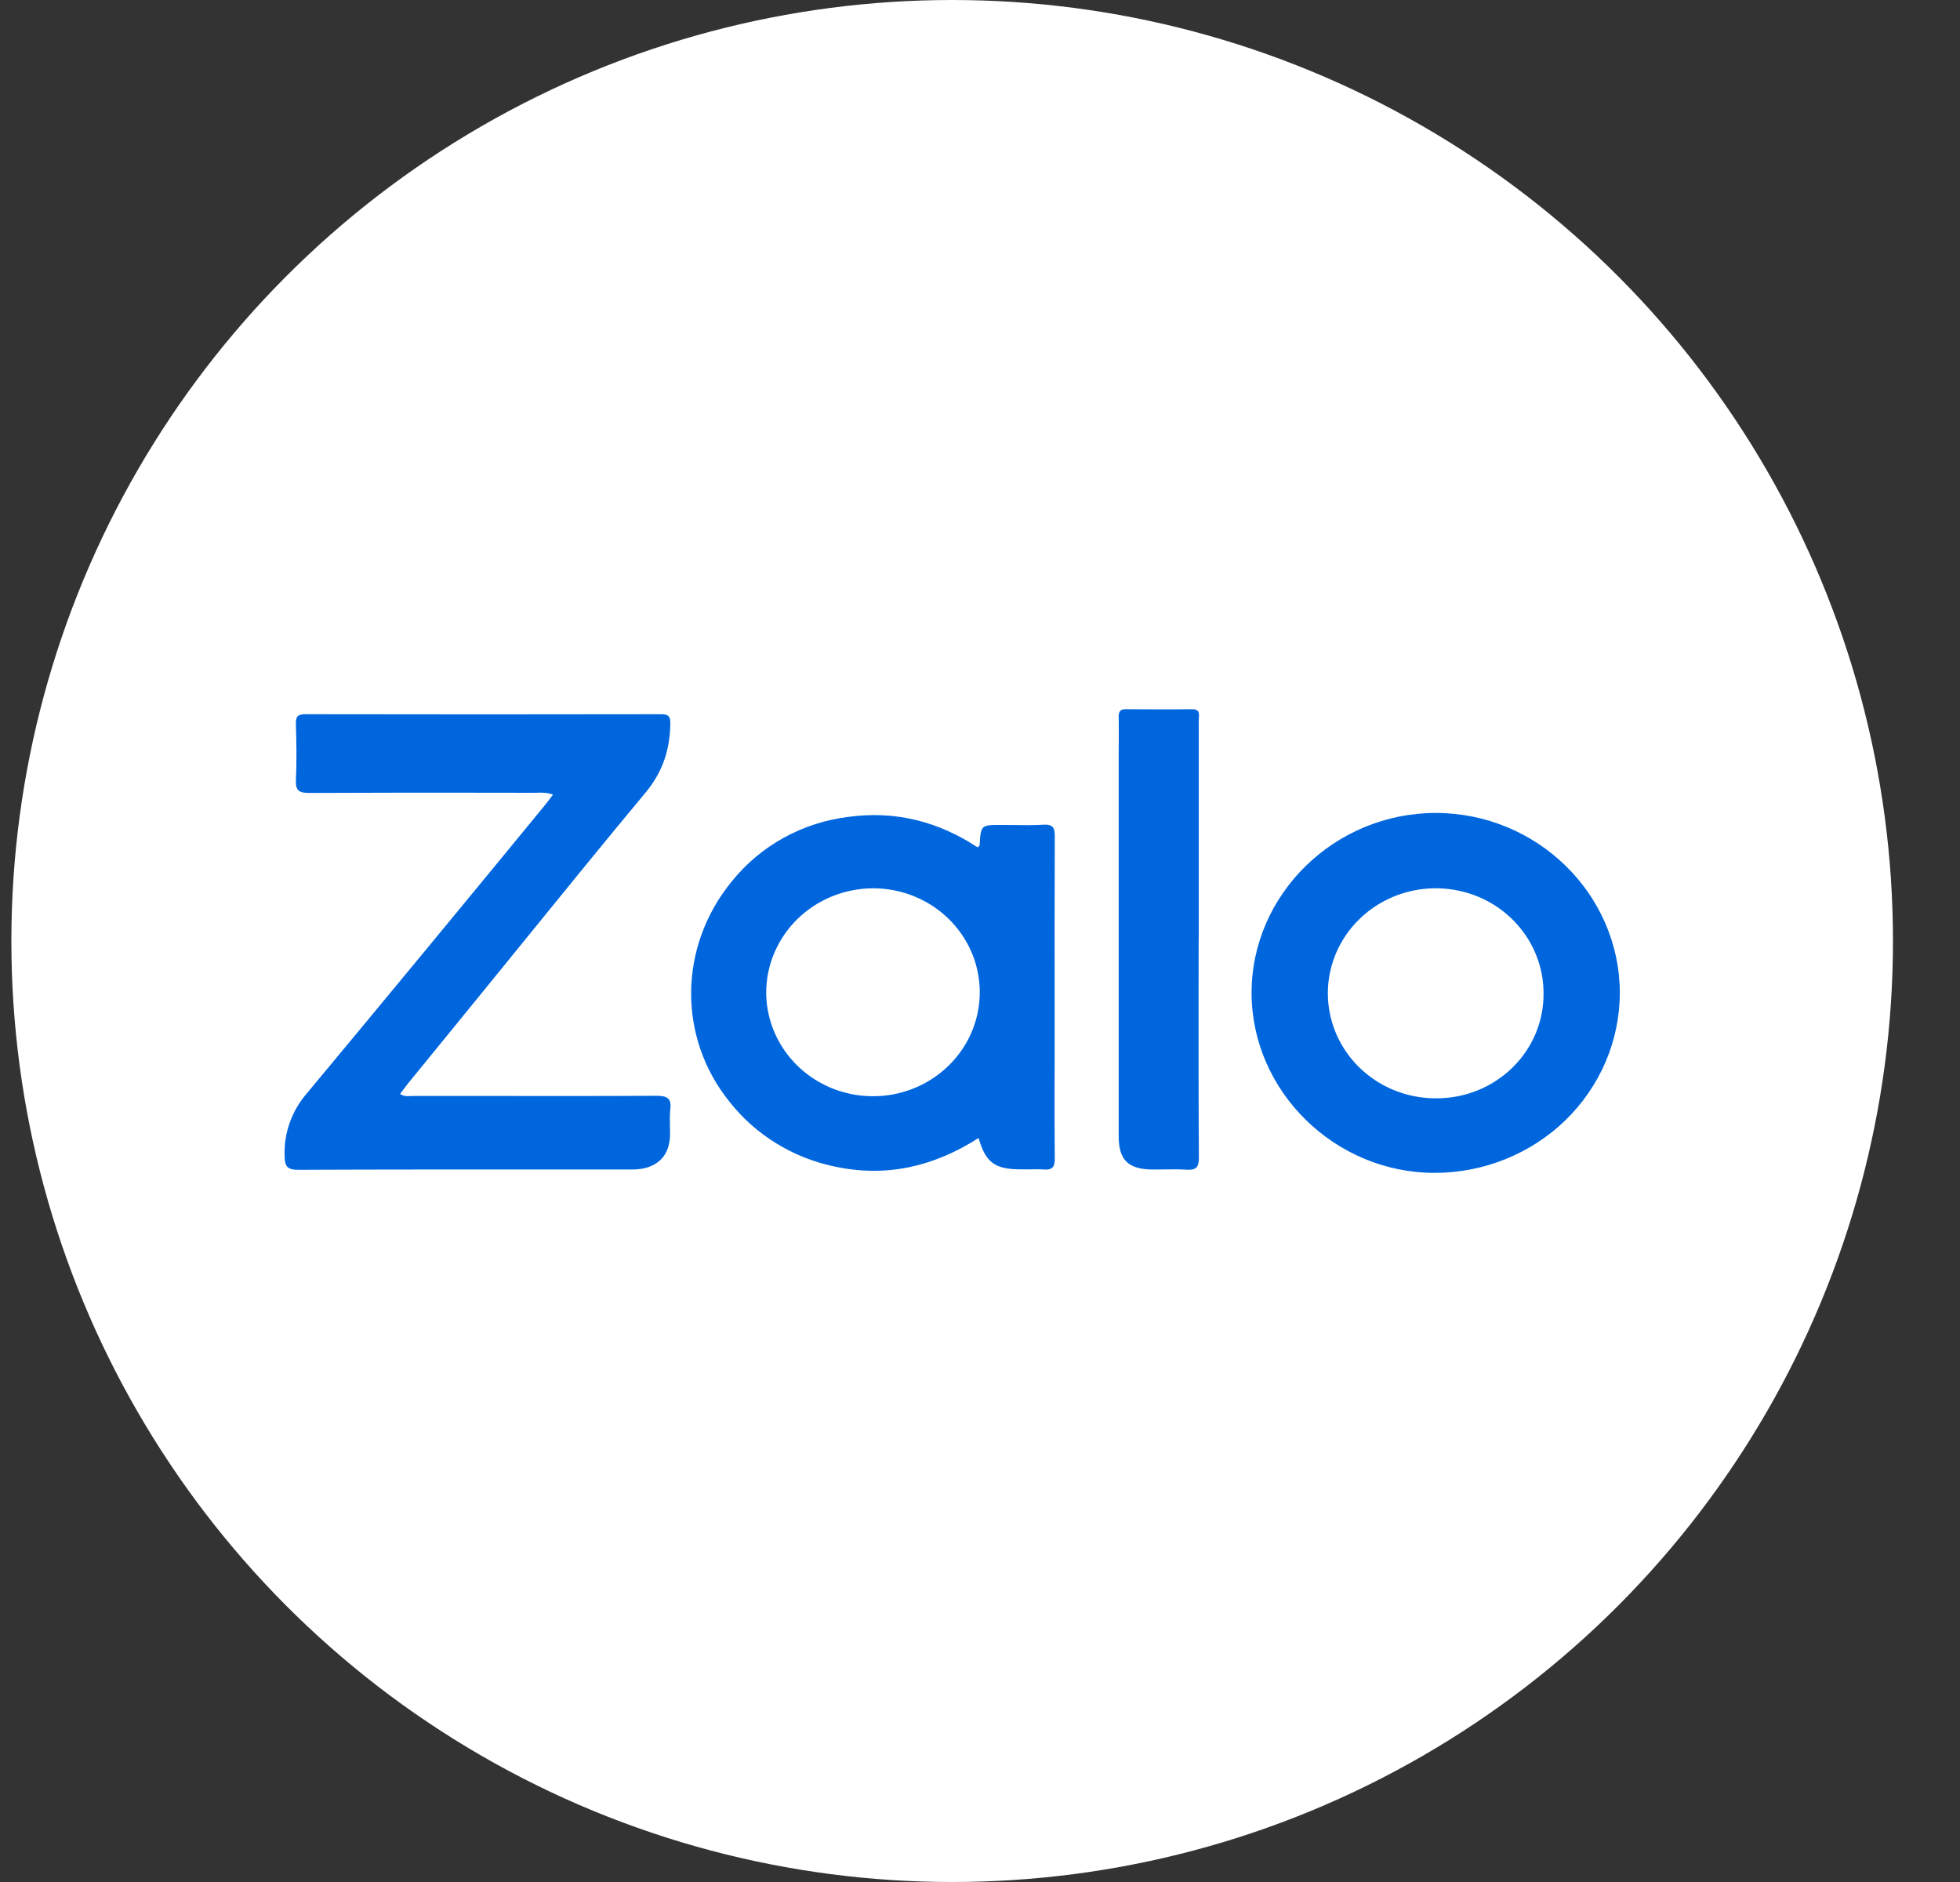 <svg width="25" height="24" viewBox="0 0 25 24" fill="none" xmlns="http://www.w3.org/2000/svg">
<rect x="0" y="0" width="25" height="24" fill="#333333" stroke="none"/>
<circle cx="12.145" cy="12" r="12" fill="white"/>
<path fill-rule="evenodd" clip-rule="evenodd" d="M15.288 12.661C15.288 12.437 15.289 12.213 15.289 11.989L15.29 11.988V9.186C15.29 9.175 15.291 9.164 15.292 9.152C15.296 9.097 15.3 9.041 15.197 9.044C14.92 9.048 14.643 9.046 14.365 9.044C14.29 9.042 14.269 9.071 14.269 9.141C14.271 9.241 14.27 9.341 14.27 9.441C14.27 9.491 14.269 9.541 14.269 9.591V14.492C14.269 14.791 14.392 14.911 14.696 14.914C14.751 14.915 14.806 14.914 14.86 14.913C14.95 14.912 15.039 14.91 15.127 14.916C15.252 14.925 15.292 14.891 15.292 14.761C15.287 14.062 15.288 13.361 15.288 12.661ZM6.853 10.109C6.915 10.107 6.981 10.106 7.057 10.135L7.053 10.135C7.016 10.184 6.99 10.219 6.962 10.254C5.95 11.487 4.935 12.717 3.914 13.943C3.721 14.166 3.619 14.451 3.63 14.742C3.632 14.877 3.665 14.918 3.808 14.918C4.897 14.913 5.987 14.914 7.076 14.914H7.076H7.076L8.01 14.914L8.021 14.914C8.058 14.914 8.096 14.914 8.133 14.911C8.387 14.888 8.534 14.74 8.546 14.492C8.547 14.445 8.546 14.399 8.545 14.353V14.353V14.353C8.544 14.284 8.542 14.215 8.55 14.147C8.567 14.006 8.511 13.974 8.372 13.974C7.623 13.978 6.873 13.977 6.123 13.976H6.122H6.122L6.121 13.976C5.84 13.976 5.559 13.976 5.278 13.976C5.266 13.976 5.255 13.977 5.243 13.977L5.243 13.977C5.2 13.98 5.153 13.983 5.103 13.951C5.114 13.936 5.124 13.922 5.135 13.908C5.157 13.878 5.179 13.849 5.201 13.821C5.488 13.469 5.775 13.117 6.062 12.765C6.259 12.522 6.457 12.28 6.654 12.037C7.179 11.39 7.704 10.744 8.237 10.104C8.457 9.838 8.548 9.549 8.55 9.219C8.551 9.134 8.523 9.108 8.436 9.108C6.922 9.111 5.408 9.111 3.894 9.108C3.798 9.108 3.772 9.138 3.774 9.228C3.781 9.468 3.786 9.708 3.774 9.948C3.769 10.084 3.814 10.112 3.947 10.112C4.649 10.108 5.35 10.109 6.052 10.109C6.305 10.11 6.557 10.11 6.81 10.11C6.824 10.11 6.838 10.109 6.853 10.109ZM12.482 14.512C11.92 14.872 11.315 15.019 10.65 14.877C10.113 14.766 9.634 14.471 9.301 14.045C8.644 13.228 8.653 12.07 9.334 11.24C9.699 10.785 10.234 10.489 10.823 10.417C11.423 10.335 11.972 10.478 12.47 10.806C12.476 10.801 12.48 10.797 12.484 10.793C12.491 10.787 12.495 10.782 12.495 10.778C12.511 10.52 12.511 10.52 12.78 10.52C12.833 10.52 12.885 10.521 12.938 10.521C13.06 10.523 13.182 10.525 13.304 10.517C13.433 10.508 13.455 10.558 13.454 10.671C13.451 11.432 13.451 12.194 13.452 12.956L13.452 13.565C13.452 13.668 13.451 13.773 13.451 13.876L13.451 13.878V13.878V13.878C13.451 14.178 13.45 14.478 13.454 14.777C13.454 14.881 13.424 14.922 13.315 14.914C13.255 14.909 13.195 14.911 13.135 14.912H13.135H13.135C13.098 14.912 13.06 14.913 13.023 14.912C12.689 14.912 12.573 14.827 12.482 14.512ZM10.006 13.395C9.855 13.177 9.774 12.921 9.773 12.659C9.773 12.308 9.916 11.971 10.169 11.722C10.423 11.473 10.767 11.331 11.128 11.328C11.397 11.326 11.661 11.403 11.886 11.547C12.111 11.692 12.286 11.898 12.391 12.14C12.495 12.382 12.523 12.649 12.472 12.906C12.421 13.164 12.292 13.401 12.102 13.587C11.913 13.773 11.671 13.901 11.407 13.953C11.143 14.005 10.869 13.98 10.619 13.881C10.37 13.781 10.156 13.612 10.006 13.395ZM18.312 10.367C19.602 10.367 20.658 11.398 20.661 12.661C20.66 13.27 20.411 13.854 19.968 14.285C19.525 14.715 18.924 14.957 18.299 14.957C17.025 14.957 15.965 13.915 15.964 12.662C15.964 11.405 17.023 10.368 18.313 10.367L18.312 10.367ZM19.688 12.663C19.688 12.399 19.606 12.14 19.455 11.92C19.303 11.7 19.088 11.529 18.837 11.428C18.585 11.328 18.309 11.302 18.042 11.354C17.776 11.406 17.531 11.534 17.339 11.721C17.147 11.909 17.016 12.147 16.963 12.407C16.91 12.667 16.938 12.936 17.042 13.18C17.146 13.425 17.323 13.634 17.549 13.781C17.775 13.928 18.041 14.006 18.312 14.006C18.494 14.008 18.674 13.974 18.842 13.907C19.009 13.84 19.162 13.741 19.29 13.616C19.418 13.491 19.52 13.342 19.588 13.179C19.656 13.015 19.69 12.84 19.688 12.663Z" fill="#0066DE"/>
</svg>
